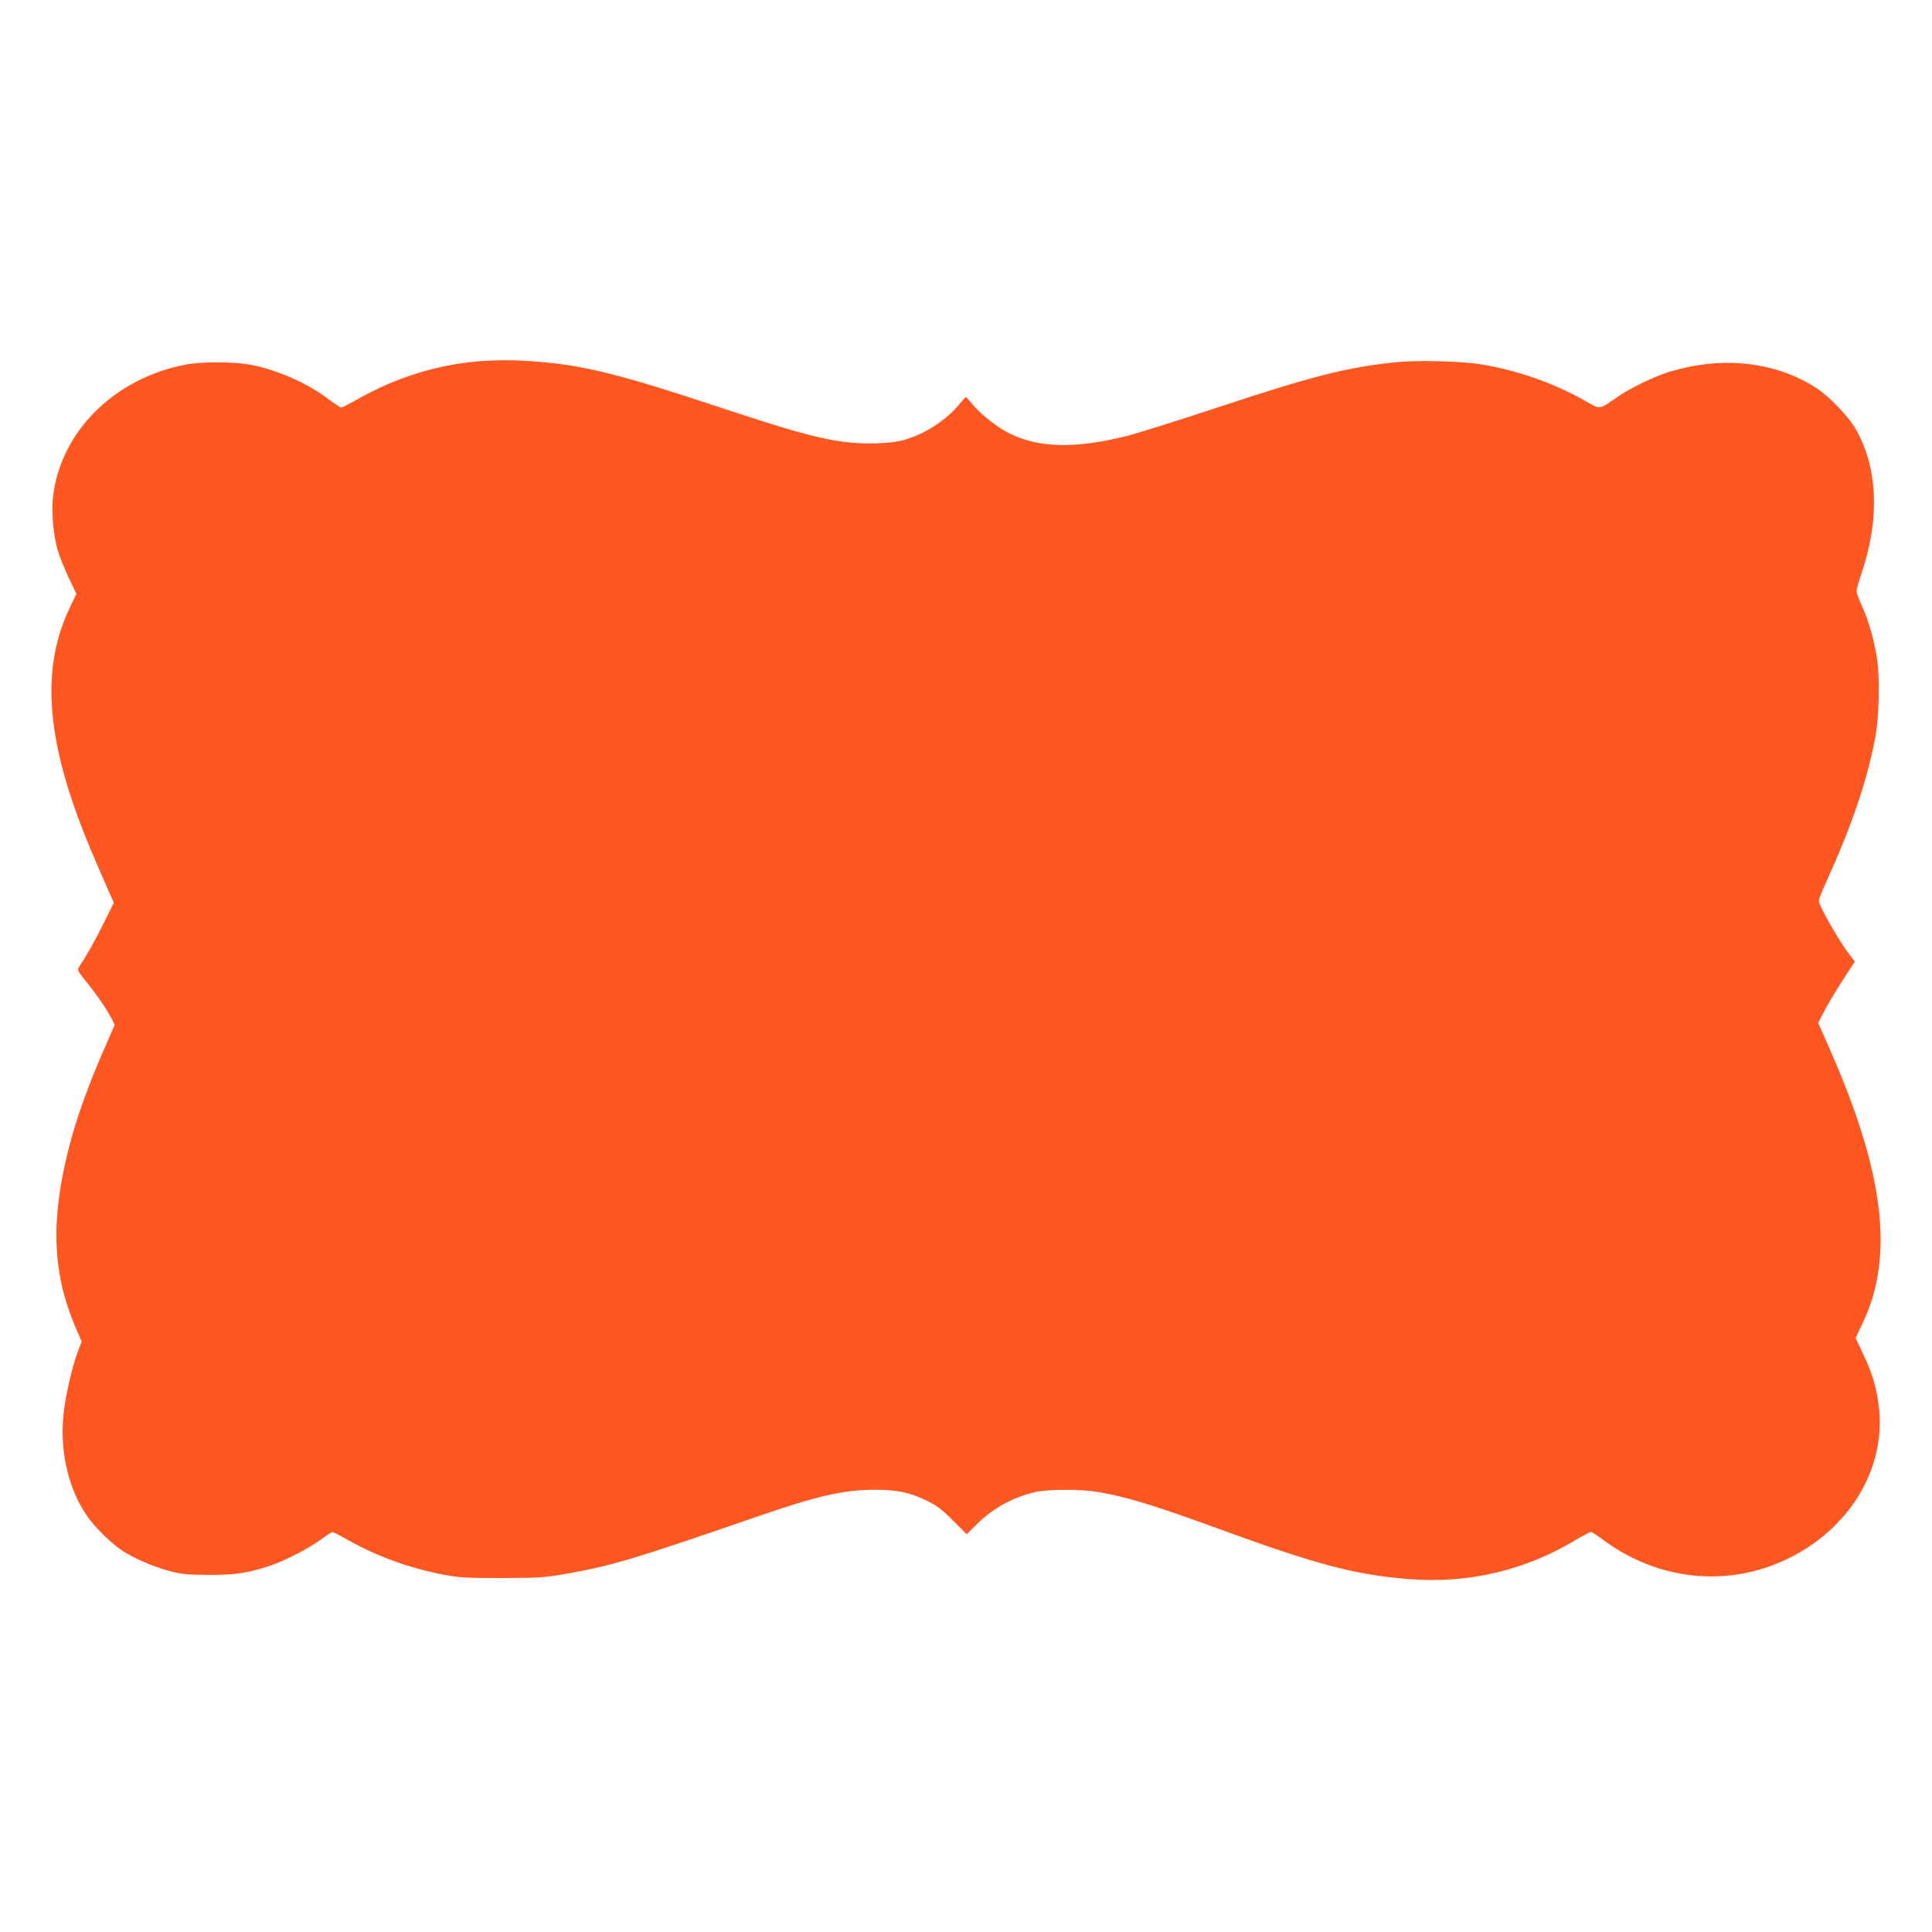 <?xml version="1.0" standalone="no"?>
<!DOCTYPE svg PUBLIC "-//W3C//DTD SVG 20010904//EN"
 "http://www.w3.org/TR/2001/REC-SVG-20010904/DTD/svg10.dtd">
<svg version="1.0" xmlns="http://www.w3.org/2000/svg"
 width="1280pt" height="1280pt" viewBox="0 0 1280 1280"
 preserveAspectRatio="xMidYMid meet">
<g transform="translate(0,1280) scale(0.1,-0.1)"
fill="#ff5722" stroke="none">
<path d="M3209 10409 c-293 -18 -582 -106 -849 -259 -48 -27 -93 -50 -99 -50
-6 0 -44 25 -84 55 -139 107 -352 200 -526 230 -109 19 -317 19 -418 0 -476
-90 -834 -447 -882 -879 -11 -93 2 -246 29 -344 12 -42 45 -126 74 -187 l52
-110 -43 -90 c-180 -375 -162 -811 59 -1404 46 -124 78 -201 193 -464 l39 -88
-67 -135 c-60 -121 -109 -208 -160 -285 -17 -26 -17 -26 46 -105 74 -92 135
-182 166 -242 l21 -42 -55 -126 c-118 -265 -204 -506 -254 -709 -117 -471
-102 -816 50 -1170 l40 -93 -25 -66 c-40 -105 -84 -302 -96 -422 -24 -251 36
-499 164 -678 49 -68 149 -167 221 -216 73 -50 207 -109 313 -137 84 -23 119
-26 262 -27 178 -1 258 11 407 60 102 34 255 113 340 175 37 27 71 49 76 49 5
0 54 -25 108 -56 191 -107 404 -184 629 -227 101 -19 148 -22 385 -22 249 1
282 3 425 28 303 53 449 97 1260 377 407 141 581 180 790 180 145 0 231 -19
339 -72 70 -34 103 -60 176 -133 l90 -90 63 63 c107 108 241 182 392 217 86
19 301 20 416 0 196 -34 369 -87 829 -255 628 -229 878 -294 1230 -322 396
-31 772 58 1109 262 46 27 89 50 96 50 7 0 40 -21 73 -46 381 -286 864 -328
1273 -110 380 202 601 581 564 967 -13 132 -43 236 -104 364 l-52 110 47 100
c212 444 142 1003 -227 1834 l-68 154 44 85 c25 47 80 139 122 203 l77 118
-33 43 c-76 100 -206 328 -206 362 0 8 25 70 56 138 167 367 270 676 320 953
24 136 29 388 10 510 -19 125 -57 256 -101 353 -19 41 -35 84 -35 96 0 12 16
67 35 124 122 362 105 705 -46 959 -48 79 -169 205 -249 258 -274 182 -642
221 -1000 105 -96 -32 -235 -100 -318 -156 -139 -94 -111 -91 -239 -19 -196
109 -434 192 -663 230 -130 22 -418 30 -562 16 -324 -32 -547 -88 -1178 -296
-272 -90 -551 -178 -620 -195 -340 -83 -572 -78 -767 16 -82 39 -201 133 -253
199 -19 24 -37 44 -40 44 -3 0 -22 -21 -44 -47 -90 -109 -234 -201 -371 -238
-94 -25 -271 -29 -405 -10 -179 26 -348 74 -850 240 -585 194 -837 259 -1115
285 -156 15 -269 18 -406 10z"/>
</g>
</svg>
